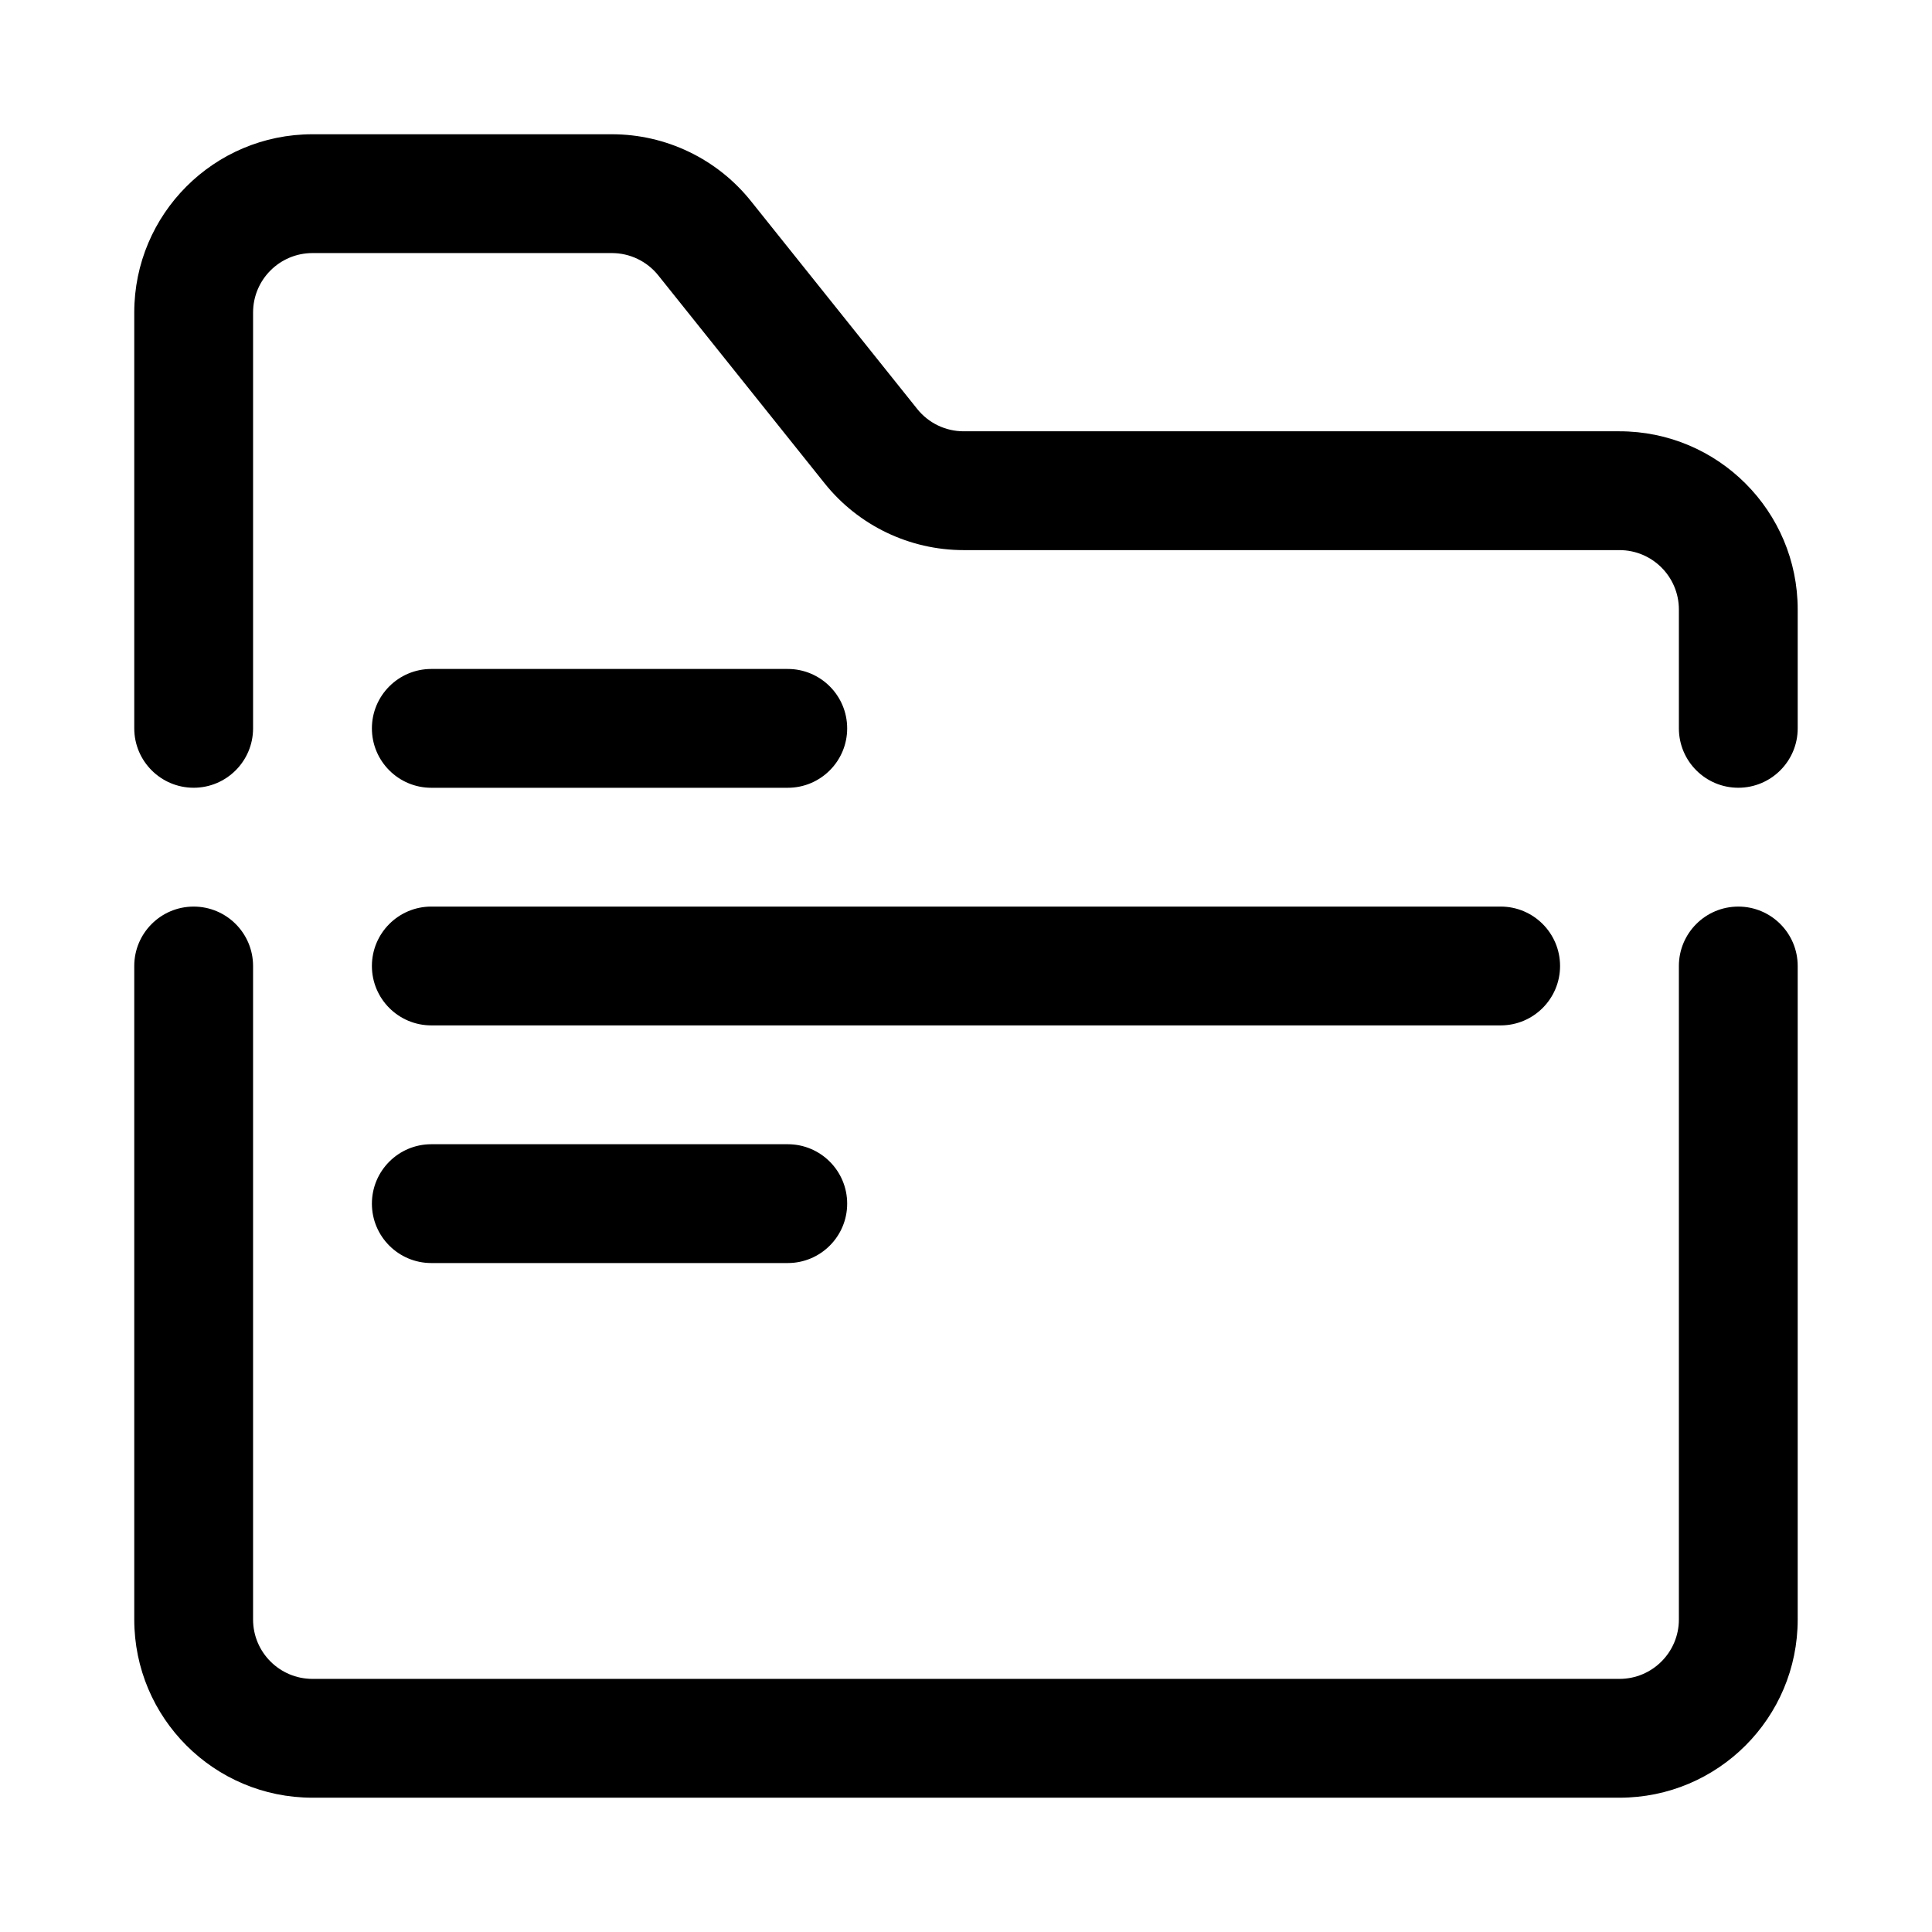 <?xml version="1.0" encoding="UTF-8"?>
<!-- Uploaded to: SVG Repo, www.svgrepo.com, Generator: SVG Repo Mixer Tools -->
<svg fill="#000000" width="800px" height="800px" version="1.1" viewBox="144 144 512 512" xmlns="http://www.w3.org/2000/svg">
 <g fill-rule="evenodd">
  <path d="m179.58 400v173.18c0 26.086 21.145 47.23 47.23 47.23h346.37c26.086 0 47.23-21.145 47.23-47.23v-173.18c0-8.691-7.051-15.746-15.742-15.746s-15.746 7.055-15.746 15.746v173.18c0 8.691-7.051 15.742-15.742 15.742h-346.37c-8.688 0-15.742-7.051-15.742-15.742v-173.18c0-8.691-7.055-15.746-15.746-15.746-8.688 0-15.742 7.055-15.742 15.746z"/>
  <path d="m620.41 337.02v-31.488c0-26.09-21.145-47.234-47.23-47.234h-173.8c-4.785 0-9.305-2.172-12.293-5.902l-44.07-55.09c-8.957-11.207-22.527-17.727-36.871-17.727h-79.336c-26.086 0-47.23 21.145-47.23 47.23v110.21c0 8.691 7.055 15.742 15.742 15.742 8.691 0 15.746-7.051 15.746-15.742v-110.21c0-8.688 7.055-15.742 15.742-15.742h79.336c4.785 0 9.305 2.172 12.297 5.902l44.066 55.09c8.957 11.211 22.531 17.727 36.871 17.727h173.8c8.691 0 15.742 7.055 15.742 15.746v31.488c0 8.691 7.055 15.742 15.746 15.742s15.742-7.051 15.742-15.742z"/>
  <path d="m258.3 352.77h94.465c8.691 0 15.746-7.051 15.746-15.742 0-8.691-7.055-15.746-15.746-15.746h-94.465c-8.688 0-15.742 7.055-15.742 15.746 0 8.691 7.055 15.742 15.742 15.742z"/>
  <path d="m258.3 478.72h94.465c8.691 0 15.746-7.055 15.746-15.742 0-8.691-7.055-15.746-15.746-15.746h-94.465c-8.688 0-15.742 7.055-15.742 15.746 0 8.688 7.055 15.742 15.742 15.742z"/>
  <path d="m258.3 415.74h283.39c8.691 0 15.742-7.055 15.742-15.742 0-8.691-7.051-15.746-15.742-15.746h-283.39c-8.688 0-15.742 7.055-15.742 15.746 0 8.688 7.055 15.742 15.742 15.742z"/>
 </g>
</svg>